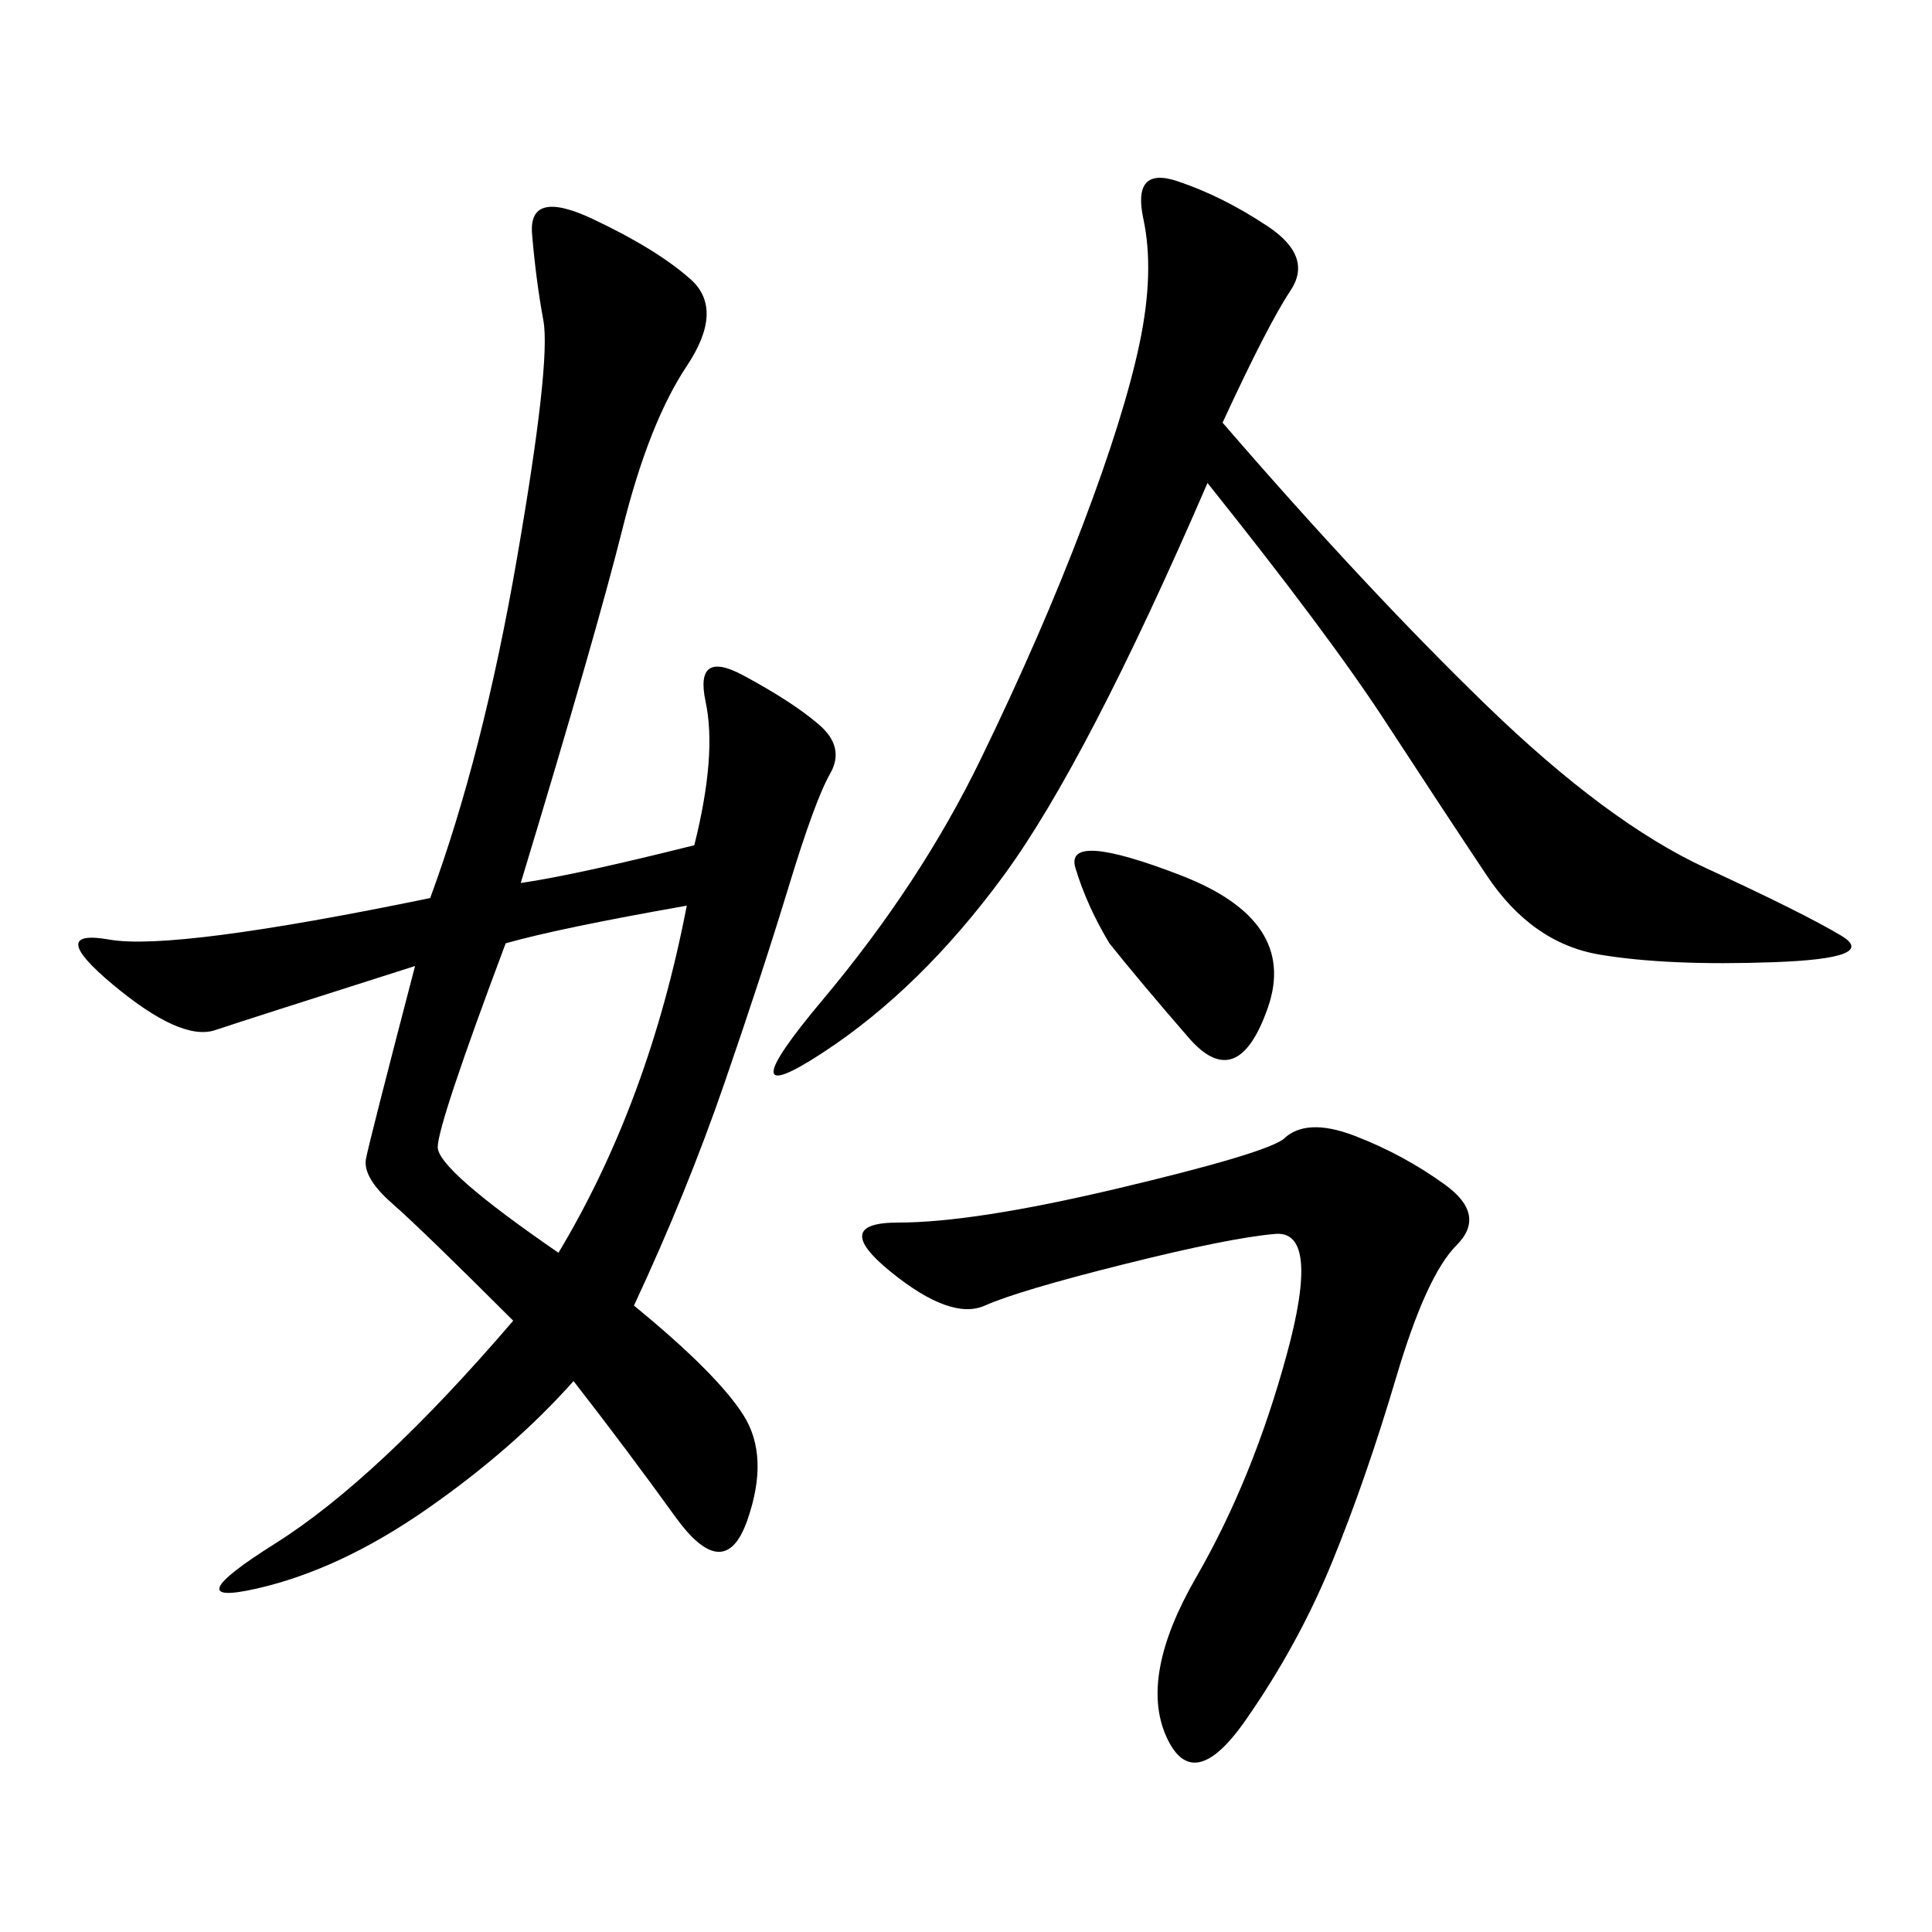 <svg xmlns="http://www.w3.org/2000/svg" xmlns:xlink="http://www.w3.org/1999/xlink" width="300" height="300"><path d="M107.81 131.25Q111.33 117.19 109.57 108.98Q107.81 100.78 115.43 104.88Q123.05 108.98 127.15 112.50Q131.25 116.02 128.91 120.12Q126.56 124.22 122.46 137.70Q118.36 151.17 112.50 168.16Q106.64 185.16 98.44 202.73L98.44 202.73Q111.33 213.28 115.43 219.73Q119.53 226.17 116.02 236.13Q112.50 246.09 104.88 235.55Q97.27 225 89.06 214.45L89.06 214.45Q79.69 225 66.21 234.38Q52.73 243.75 39.84 246.68Q26.95 249.61 42.77 239.65Q58.59 229.69 79.69 205.08L79.69 205.08Q65.63 191.02 60.94 186.91Q56.25 182.81 56.84 179.88Q57.42 176.95 64.45 150L64.45 150Q38.67 158.20 33.40 159.96Q28.13 161.72 17.58 152.93Q7.03 144.14 16.99 145.90Q26.95 147.66 66.80 139.45L66.80 139.45Q75 117.19 80.27 86.72Q85.55 56.25 84.38 49.80Q83.20 43.36 82.62 36.33Q82.03 29.30 91.99 33.98Q101.95 38.67 107.23 43.36Q112.50 48.05 106.64 56.84Q100.78 65.63 96.68 82.03Q92.58 98.44 80.86 137.11L80.86 137.11Q89.06 135.94 107.81 131.25L107.81 131.25ZM189.84 65.63Q212.11 91.41 230.86 109.57Q249.61 127.73 264.84 134.77Q280.08 141.80 285.94 145.31Q291.80 148.83 275.39 149.41Q258.98 150 248.44 148.24Q237.89 146.48 230.86 135.94Q223.83 125.39 215.04 111.91Q206.25 98.44 187.50 75L187.50 75Q168.75 118.36 155.86 135.94Q142.97 153.52 127.73 163.48Q112.50 173.44 127.73 155.27Q142.97 137.11 152.34 117.77Q161.72 98.44 168.16 81.45Q174.61 64.45 176.95 53.32Q179.30 42.19 177.54 33.98Q175.78 25.78 182.81 28.13Q189.84 30.47 196.88 35.16Q203.91 39.84 200.39 45.12Q196.88 50.39 189.84 65.63L189.84 65.63ZM199.22 176.95Q202.73 173.44 210.35 176.37Q217.97 179.30 224.41 183.98Q230.86 188.67 226.17 193.36Q221.48 198.05 216.80 213.87Q212.11 229.69 206.84 242.58Q201.56 255.47 193.36 267.19Q185.16 278.91 181.05 269.53Q176.95 260.16 185.74 244.92Q194.53 229.69 199.80 210.35Q205.08 191.02 198.05 191.60Q191.02 192.19 174.61 196.29Q158.20 200.39 152.93 202.73Q147.66 205.08 138.28 197.46Q128.91 189.84 139.45 189.84L139.45 189.84Q151.17 189.84 173.44 184.57Q195.70 179.30 199.22 176.95L199.22 176.95ZM78.52 146.48Q67.97 174.61 67.97 178.13L67.97 178.13Q67.97 181.64 86.72 194.53L86.72 194.53Q100.78 171.09 106.64 140.63L106.64 140.63Q86.72 144.14 78.52 146.48L78.52 146.48ZM172.27 146.48Q168.75 140.63 166.99 134.77Q165.23 128.91 183.40 135.94Q201.56 142.97 196.88 156.45Q192.19 169.92 184.57 161.13Q176.95 152.34 172.27 146.48L172.27 146.48Z"/></svg>